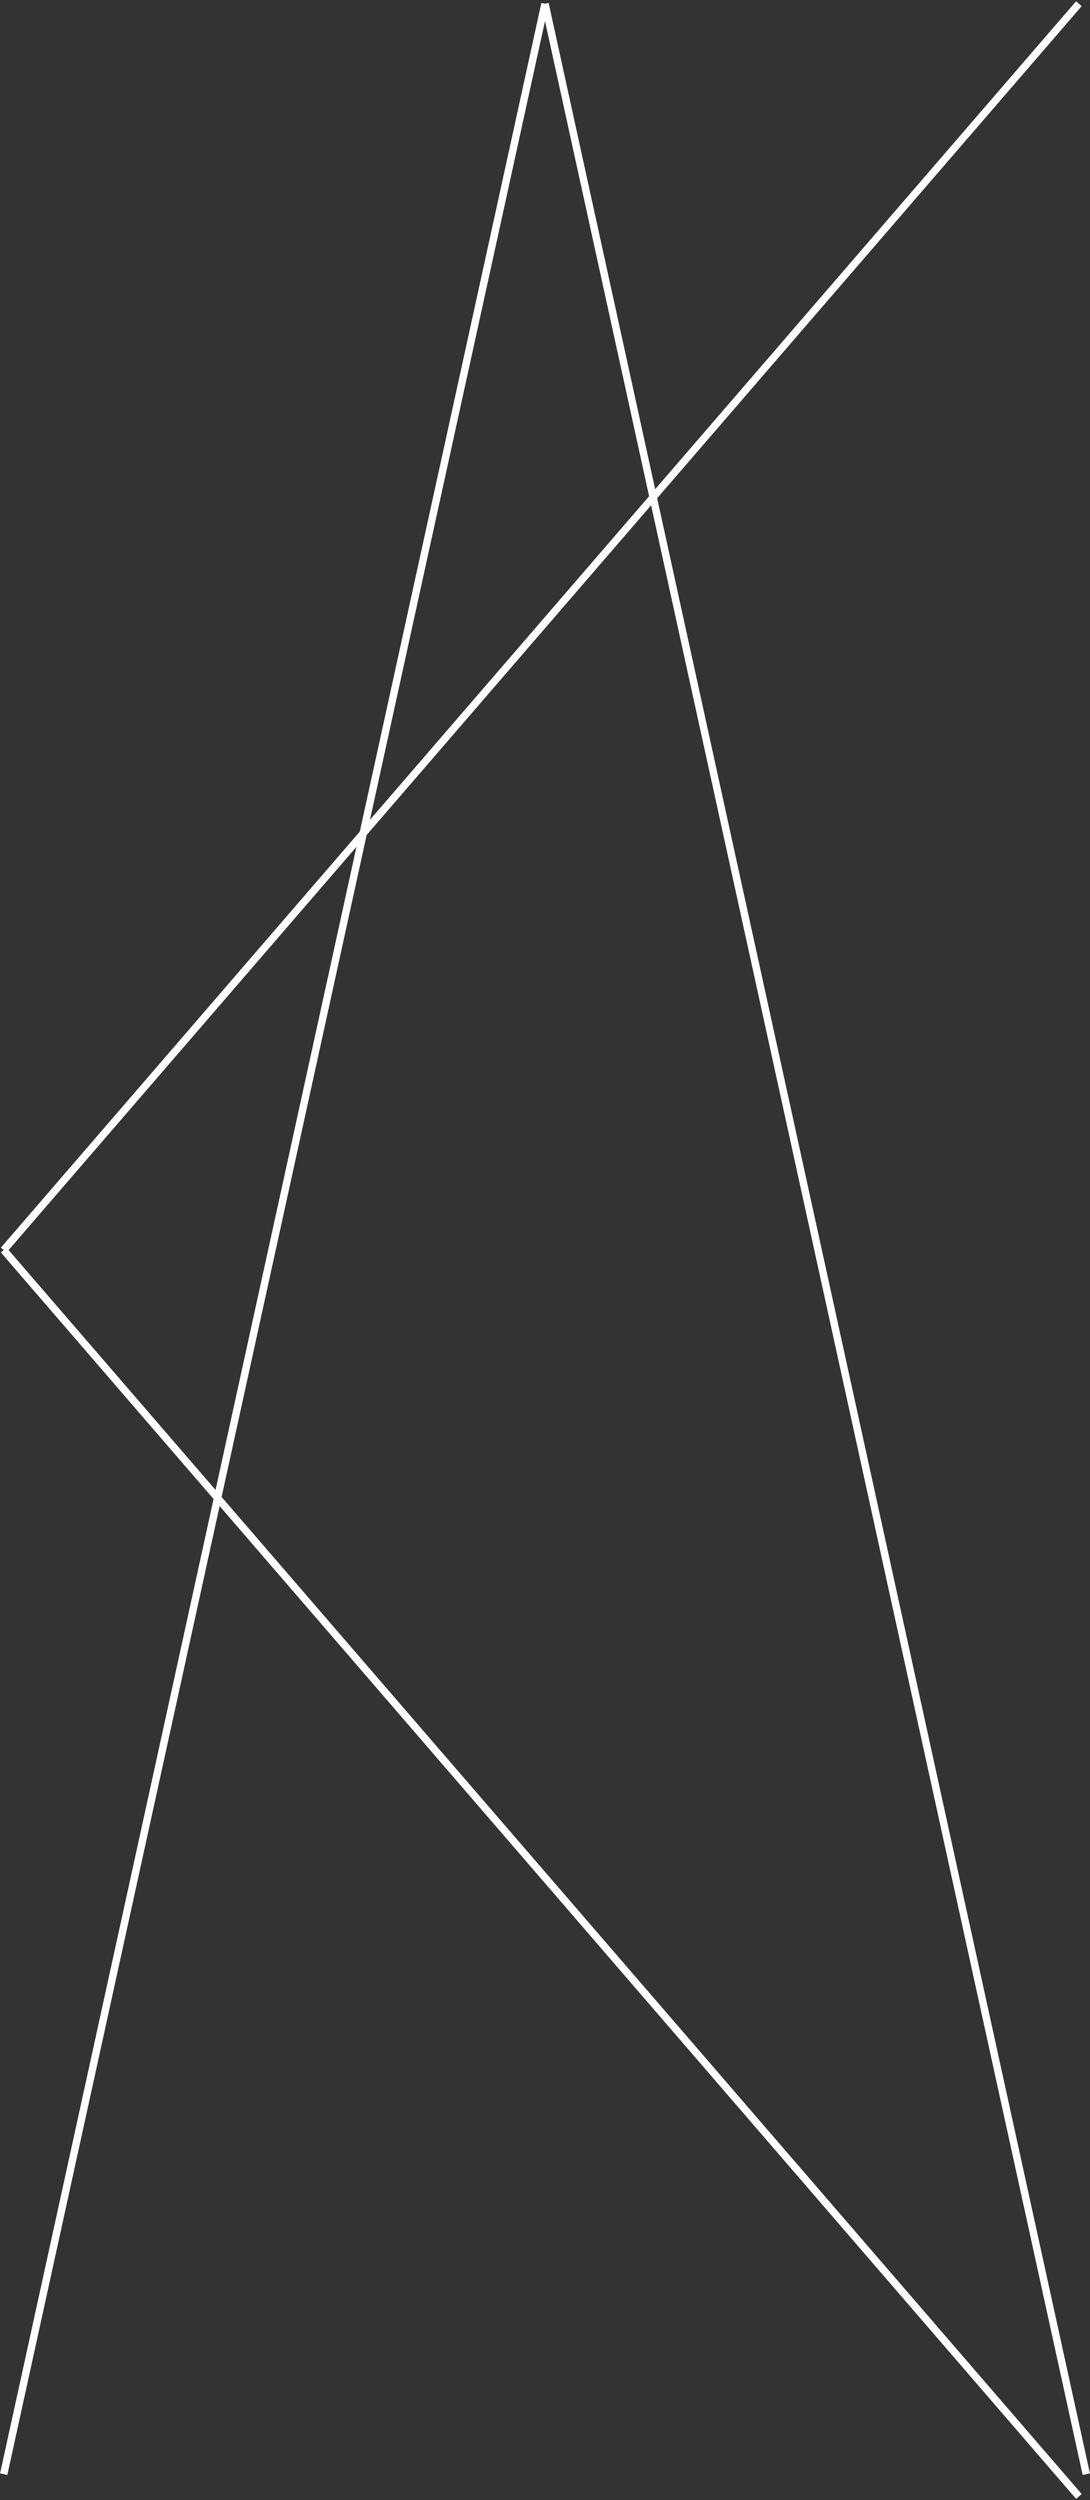 <svg xmlns="http://www.w3.org/2000/svg" width="147" height="337" viewBox="0 0 147 337"><rect x="0" y="0" width="147" height="337" fill="#333333" stroke="none"/><path fill="none" stroke="#fff" stroke-miterlimit="20" d="m145.5.5-145 168m145 168-145-168m0 165 73-333m73 333L73.5.5"/></svg>